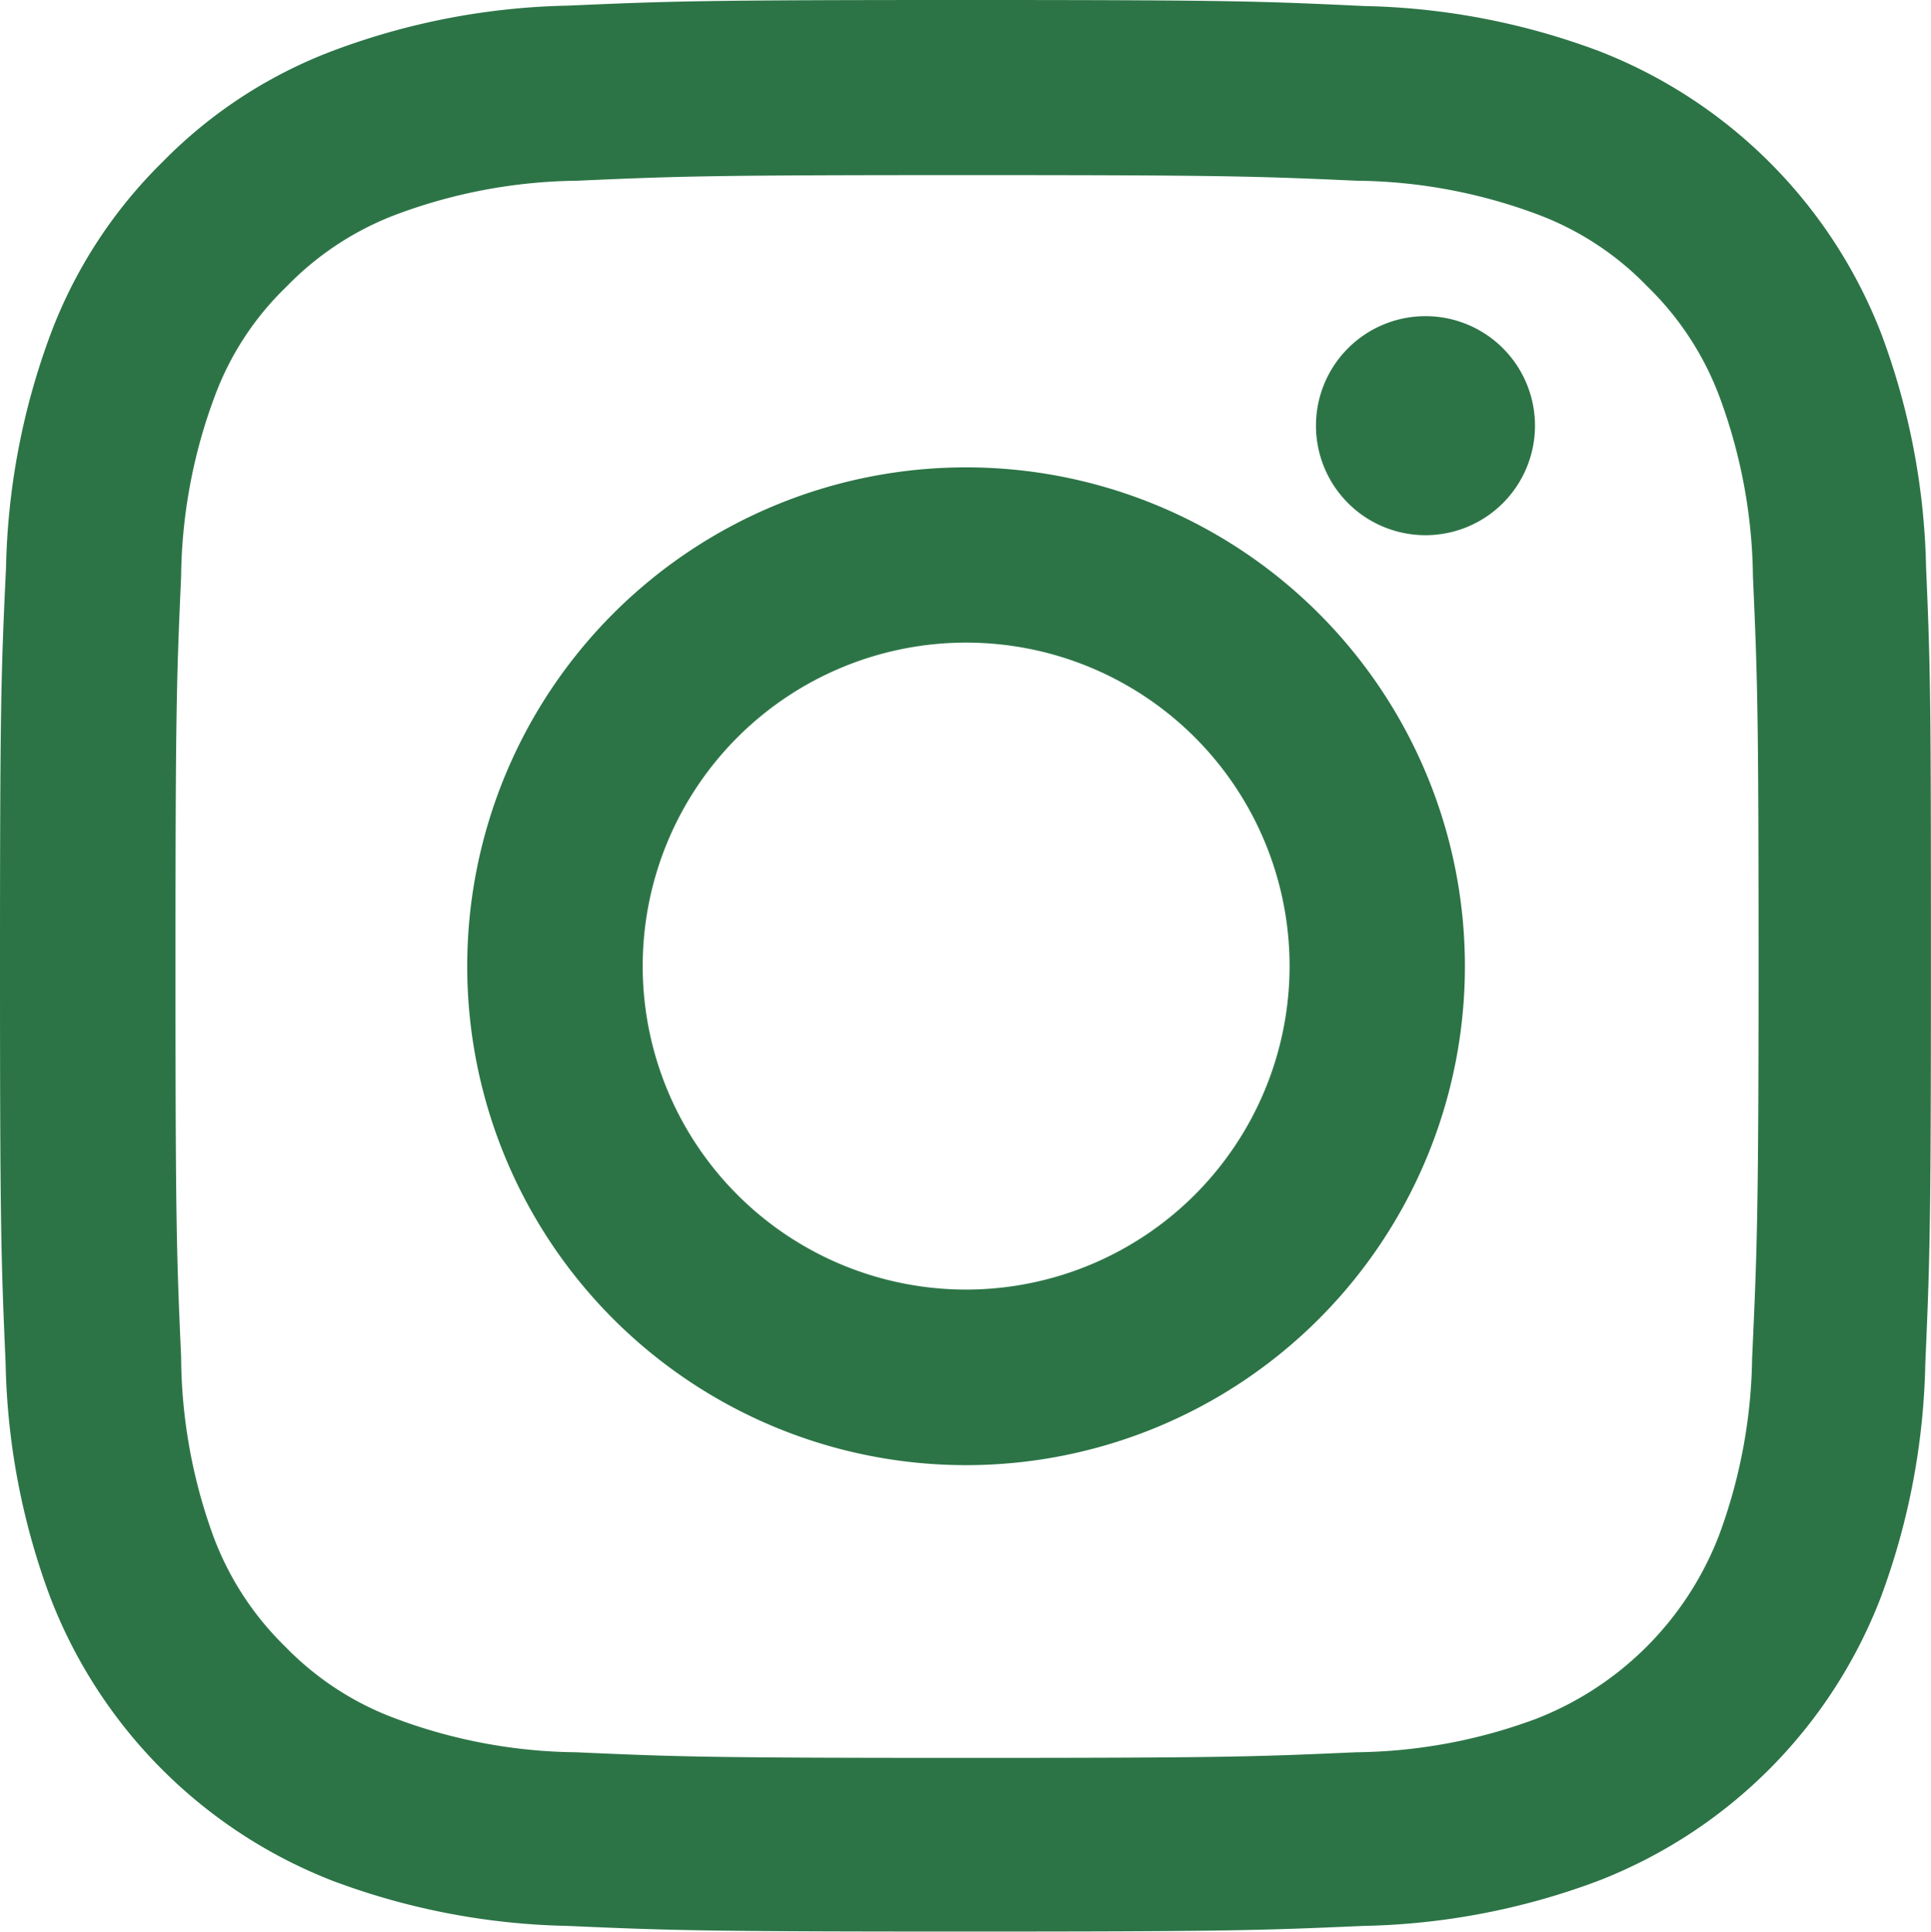 <?xml version="1.0" encoding="UTF-8"?> <svg xmlns="http://www.w3.org/2000/svg" width="24" height="24.005" viewBox="0 0 24 24.005"><defs><style> .prefix__cls-1{fill:#2c7446} </style></defs><g id="prefix___002-instagram" data-name="002-instagram" transform="translate(-.449)"><path id="prefix__Path_352" d="M24.388 7.057a8.771 8.771 0 0 0-.558-2.912A6.149 6.149 0 0 0 20.318.633a8.794 8.794 0 0 0-2.912-.558C16.121.014 15.713 0 12.454 0S8.787.014 7.507.07a8.774 8.774 0 0 0-2.912.558 5.857 5.857 0 0 0-2.129 1.388 5.91 5.91 0 0 0-1.384 2.125 8.8 8.8 0 0 0-.558 2.912C.463 8.338.449 8.746.449 12s.014 3.667.07 4.947a8.771 8.771 0 0 0 .558 2.912 6.148 6.148 0 0 0 3.513 3.517 8.8 8.8 0 0 0 2.912.558c1.28.056 1.688.07 4.947.07s3.667-.014 4.947-.07a8.769 8.769 0 0 0 2.912-.558 6.14 6.14 0 0 0 3.512-3.512 8.8 8.8 0 0 0 .558-2.912c.056-1.28.07-1.688.07-4.947s-.004-3.667-.06-4.948zm-2.162 9.8a6.58 6.58 0 0 1-.413 2.227 3.982 3.982 0 0 1-2.279 2.279 6.6 6.6 0 0 1-2.227.413c-1.266.056-1.646.07-4.849.07s-3.587-.014-4.849-.07a6.576 6.576 0 0 1-2.227-.413A3.694 3.694 0 0 1 4 20.469a3.732 3.732 0 0 1-.9-1.379 6.6 6.6 0 0 1-.4-2.227c-.056-1.266-.07-1.646-.07-4.849s.014-3.587.07-4.849a6.576 6.576 0 0 1 .413-2.227 3.649 3.649 0 0 1 .9-1.379 3.726 3.726 0 0 1 1.379-.9 6.607 6.607 0 0 1 2.227-.413c1.266-.056 1.646-.07 4.849-.07s3.587.014 4.849.07a6.58 6.58 0 0 1 2.227.413 3.691 3.691 0 0 1 1.379.9 3.731 3.731 0 0 1 .9 1.379 6.606 6.606 0 0 1 .413 2.227c.056 1.266.07 1.646.07 4.849s-.023 3.578-.079 4.844zm0 0" class="prefix__cls-1" data-name="Path 352"></path><path id="prefix__Path_353" d="M131.149 124.5a6.2 6.2 0 1 0 6.2 6.2 6.2 6.2 0 0 0-6.2-6.2zm0 10.218a4.02 4.02 0 1 1 4.021-4.02 4.022 4.022 0 0 1-4.021 4.02zm0 0" class="prefix__cls-1" data-name="Path 353" transform="translate(-118.693 -118.692)"></path><path id="prefix__Path_354" d="M365.171 89.962a1.361 1.361 0 1 1-1.361-1.362 1.361 1.361 0 0 1 1.361 1.362zm0 0" class="prefix__cls-1" data-name="Path 354" transform="translate(-345.644 -84.671)"></path></g></svg> 